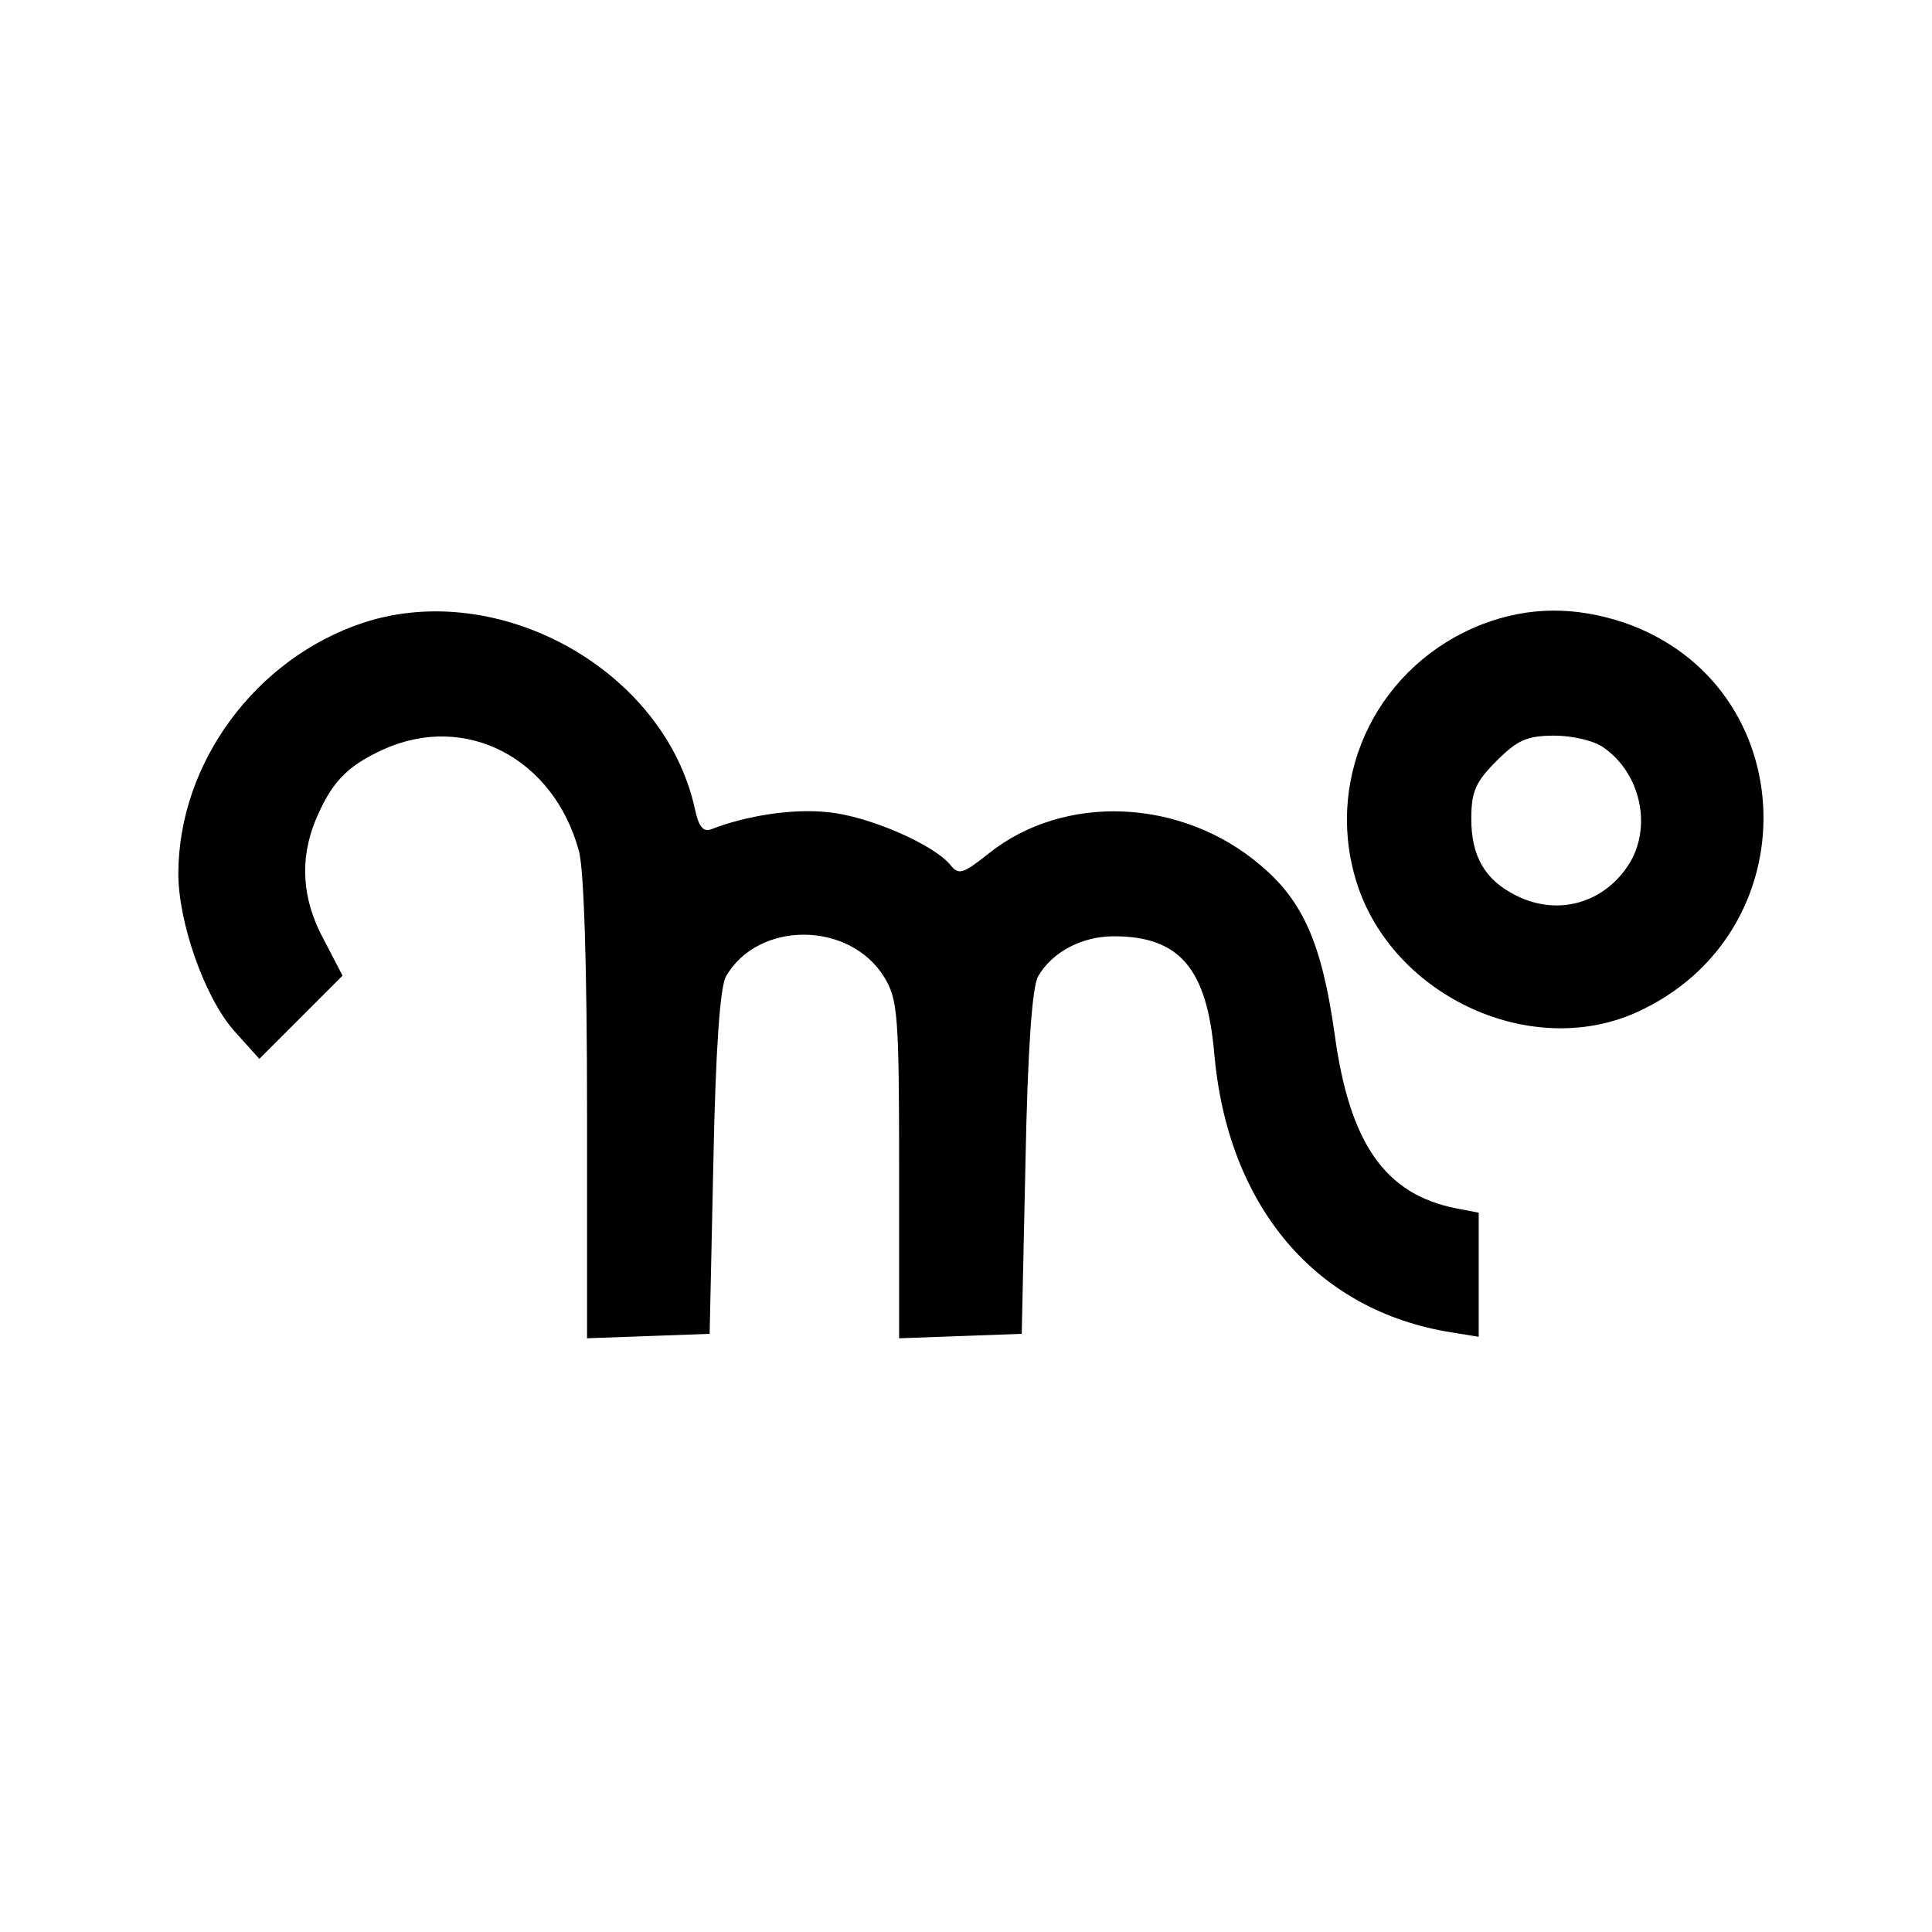 <?xml version="1.0" standalone="no"?>
<!DOCTYPE svg PUBLIC "-//W3C//DTD SVG 20010904//EN"
 "http://www.w3.org/TR/2001/REC-SVG-20010904/DTD/svg10.dtd">
<svg version="1.0" xmlns="http://www.w3.org/2000/svg"
 width="260pt" height="260pt" viewBox="0 0 260 260"
 preserveAspectRatio="xMidYMid meet">
<g transform="translate(0,260) scale(0.1,-0.1)"
fill="#000000" stroke="none">
<path d="M489 1762 c-145 -48 -249 -189 -249 -338 0 -65 35 -165 74 -210 l35
-39 56 56 56 56 -25 48 c-30 55 -33 109 -11 162 21 50 42 72 90 94 111 51 230
-11 264 -136 7 -24 11 -160 11 -348 l0 -308 83 3 82 3 5 230 c3 153 9 237 17
251 43 75 166 75 213 -1 18 -30 20 -49 20 -259 l0 -227 83 3 82 3 5 230 c3
153 9 237 17 251 19 33 59 54 102 54 88 0 125 -43 135 -157 18 -207 137 -347
319 -376 l37 -6 0 83 0 84 -31 6 c-95 19 -143 87 -163 235 -17 120 -42 178
-99 226 -106 91 -265 98 -367 16 -34 -27 -40 -29 -51 -15 -23 28 -111 66 -165
71 -46 5 -108 -4 -157 -23 -11 -4 -17 4 -22 28 -41 186 -263 310 -446 250z"/>
<path d="M1995 1760 c-139 -54 -212 -201 -171 -342 45 -155 232 -245 377 -181
237 106 227 441 -15 525 -66 22 -128 22 -191 -2z m163 -166 c49 -34 65 -104
36 -154 -33 -55 -97 -74 -154 -45 -42 21 -60 53 -60 103 0 37 6 50 34 78 28
28 41 34 78 34 24 0 54 -7 66 -16z"/>
</g>
</svg>
